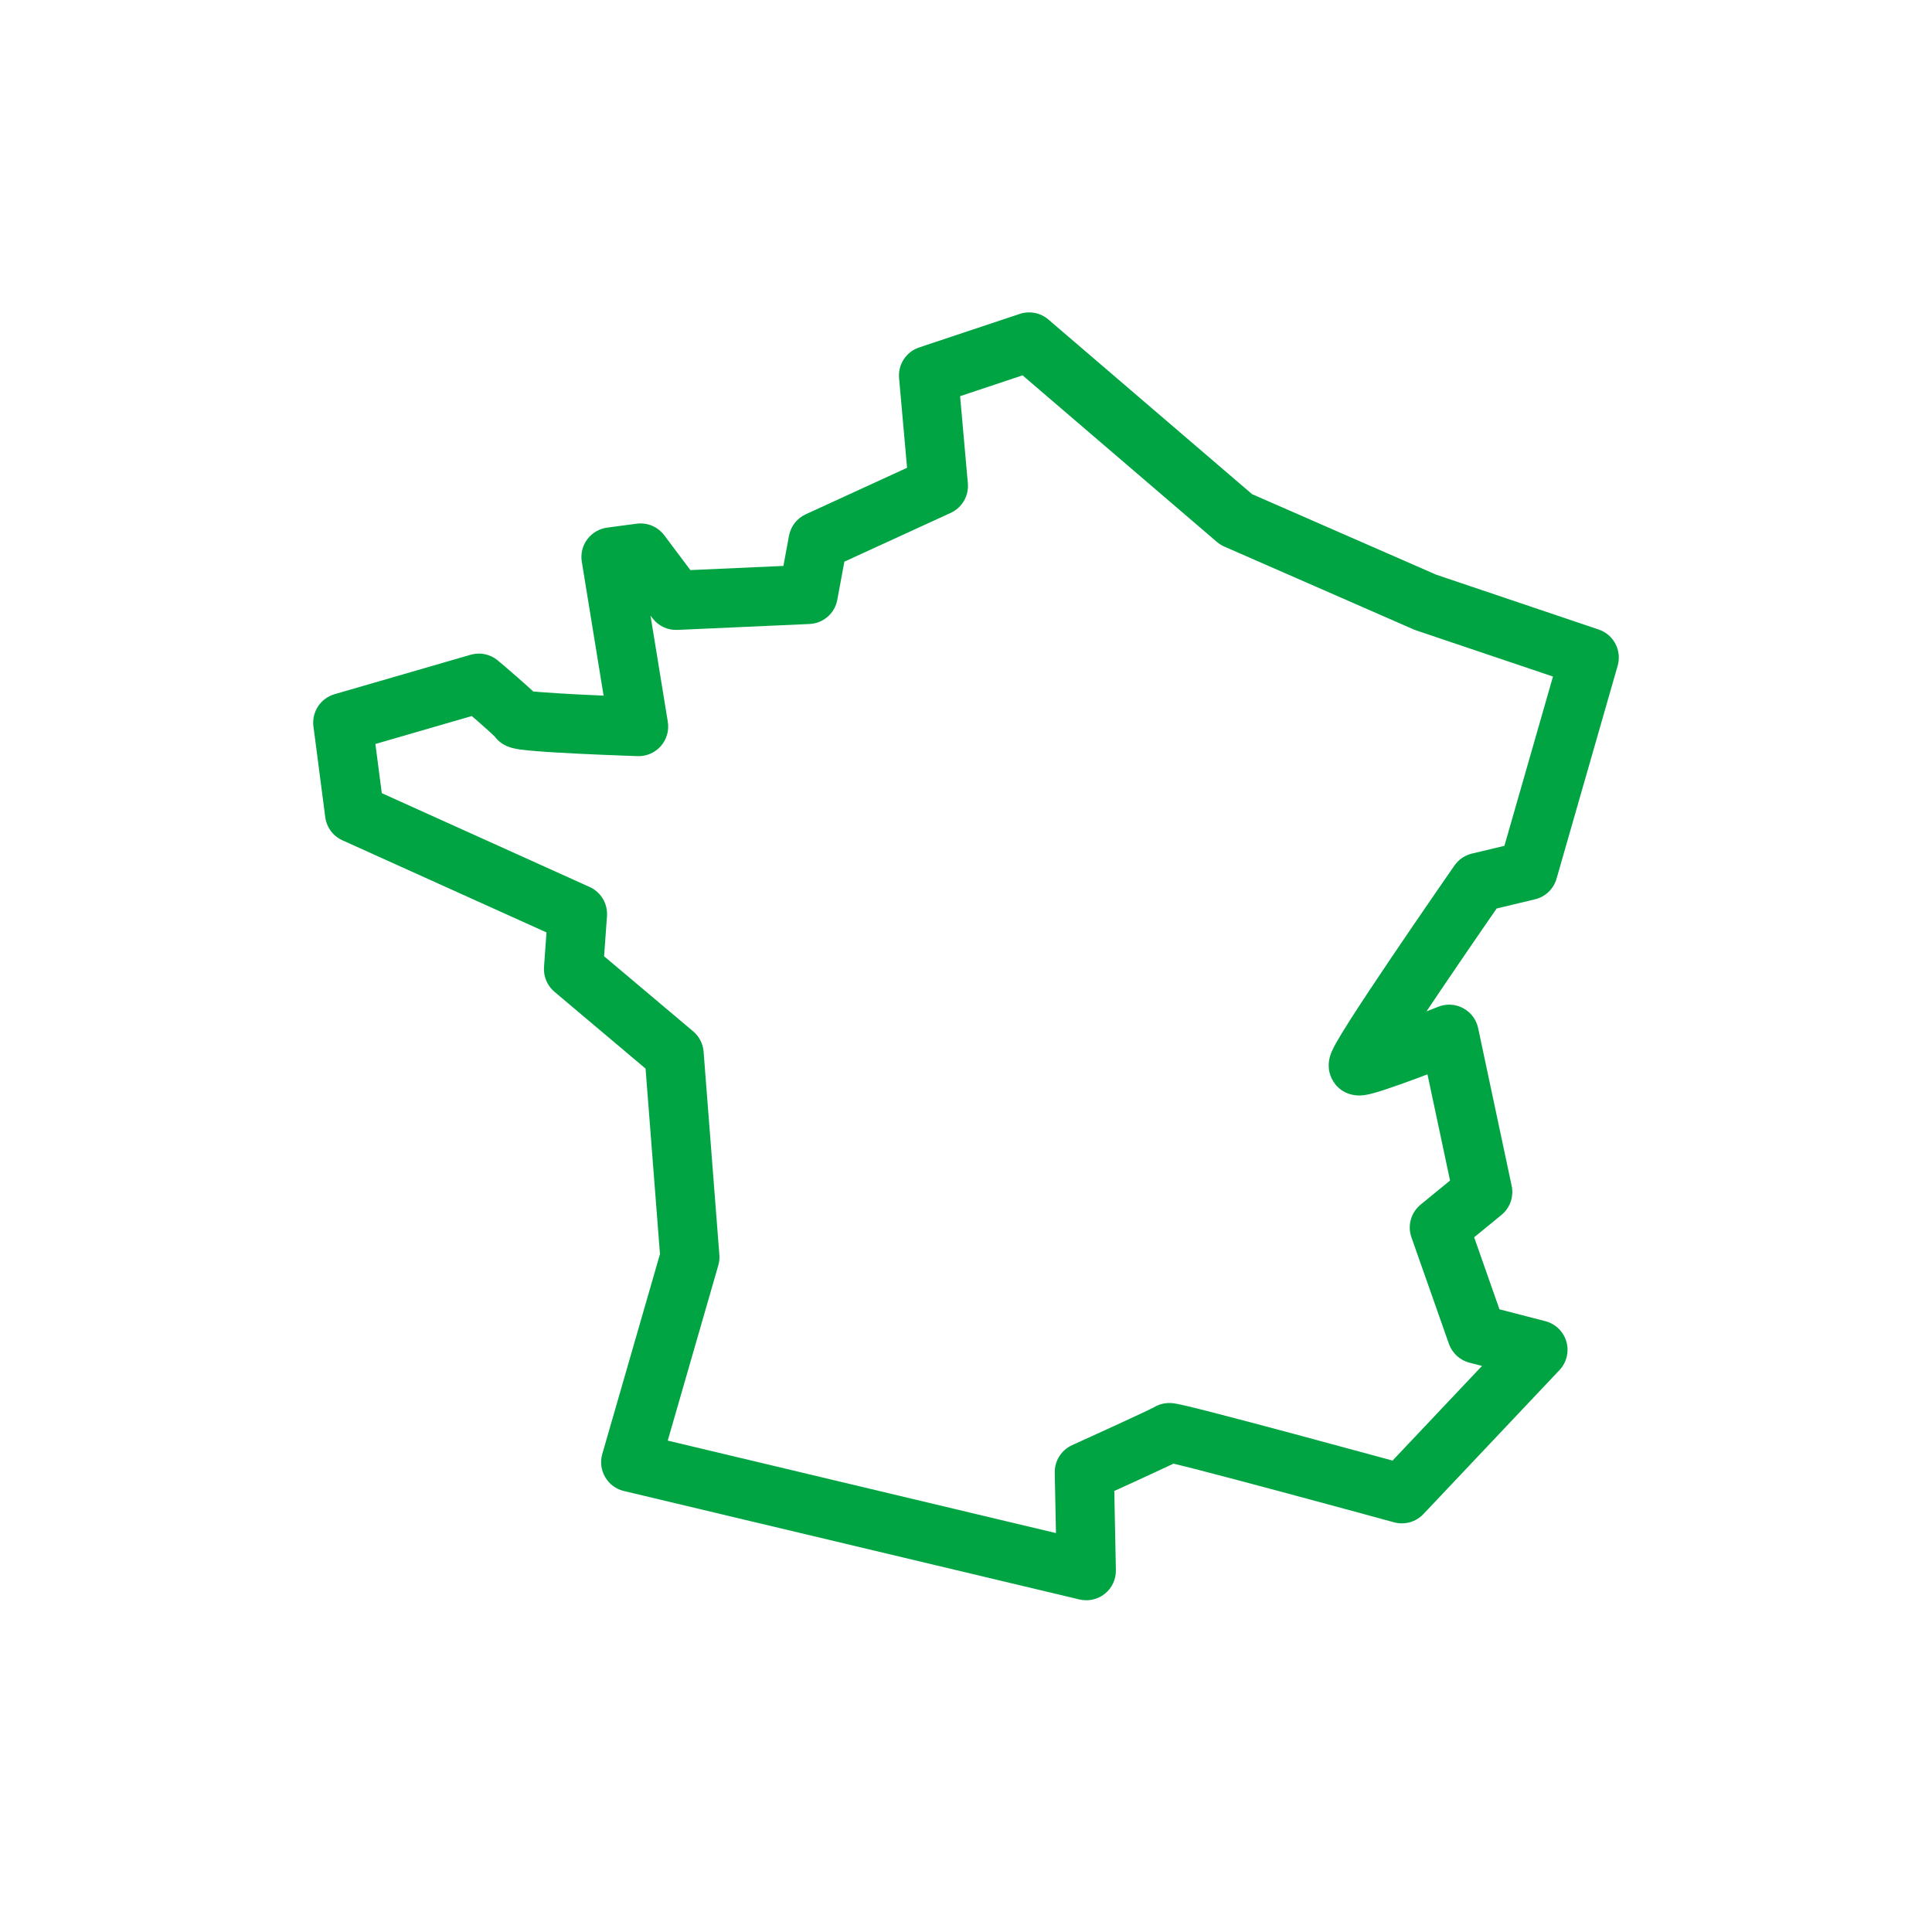 <svg width="50" height="50" viewBox="0 0 50 50" fill="none" xmlns="http://www.w3.org/2000/svg">
<path fill-rule="evenodd" clip-rule="evenodd" d="M26.391 8.124C26.646 8.039 26.927 8.094 27.132 8.269L32.404 12.789L37.169 14.873L41.374 16.292C41.762 16.423 41.978 16.835 41.865 17.229L40.283 22.741C40.207 23.006 39.994 23.21 39.726 23.274L38.733 23.512C38.647 23.637 38.53 23.806 38.393 24.005C38.09 24.445 37.688 25.031 37.291 25.619C37.165 25.806 37.039 25.992 36.918 26.174C37.006 26.14 37.079 26.111 37.131 26.09L37.2 26.064L37.223 26.054C37.433 25.971 37.669 25.985 37.867 26.092C38.066 26.198 38.207 26.387 38.254 26.607L39.122 30.69C39.181 30.971 39.08 31.261 38.858 31.442L38.151 32.021L38.806 33.885L39.993 34.192C40.256 34.259 40.463 34.461 40.538 34.721C40.613 34.981 40.545 35.262 40.358 35.459L36.837 39.185C36.642 39.39 36.351 39.472 36.078 39.397L36.28 38.659C36.078 39.397 36.078 39.397 36.078 39.397L35.822 39.328C35.659 39.283 35.426 39.219 35.146 39.143C34.585 38.991 33.838 38.789 33.09 38.588C32.34 38.387 31.592 38.189 31.029 38.044C30.756 37.973 30.53 37.917 30.37 37.879C30.324 37.901 30.273 37.925 30.219 37.95C30.007 38.05 29.732 38.177 29.46 38.302C29.24 38.403 29.021 38.503 28.838 38.586L28.879 40.634C28.884 40.871 28.779 41.097 28.594 41.246C28.41 41.394 28.167 41.449 27.936 41.394L16.146 38.587C15.942 38.539 15.767 38.409 15.662 38.228C15.556 38.047 15.529 37.831 15.587 37.63L17.08 32.455L16.707 27.655L14.349 25.667C14.162 25.509 14.062 25.271 14.079 25.027L14.143 24.131L8.862 21.747C8.62 21.638 8.452 21.412 8.418 21.149L8.112 18.801C8.063 18.426 8.295 18.072 8.658 17.966L12.18 16.945C12.425 16.874 12.69 16.93 12.886 17.095L12.898 17.105L12.929 17.132C12.956 17.155 12.995 17.188 13.042 17.227C13.135 17.306 13.26 17.414 13.387 17.525C13.513 17.635 13.646 17.753 13.753 17.851C13.768 17.866 13.784 17.88 13.799 17.895C13.851 17.9 13.913 17.906 13.984 17.911C14.265 17.934 14.643 17.956 15.027 17.975C15.23 17.985 15.433 17.994 15.621 18.003L15.057 14.537C15.024 14.333 15.074 14.124 15.198 13.958C15.321 13.792 15.506 13.683 15.711 13.655L16.477 13.553C16.752 13.517 17.024 13.631 17.191 13.853L17.867 14.754L20.275 14.646L20.419 13.866C20.464 13.621 20.626 13.414 20.852 13.31L23.475 12.106L23.268 9.786C23.236 9.433 23.451 9.104 23.788 8.992L26.391 8.124ZM16.527 18.804C16.502 19.569 16.502 19.569 16.502 19.569L16.368 19.564C16.284 19.561 16.163 19.557 16.018 19.551C15.729 19.54 15.341 19.524 14.951 19.505C14.564 19.485 14.166 19.463 13.86 19.438C13.708 19.425 13.566 19.412 13.454 19.396C13.402 19.388 13.335 19.377 13.27 19.361C13.24 19.354 13.184 19.338 13.12 19.311C13.089 19.297 13.035 19.271 12.975 19.229C12.937 19.202 12.868 19.148 12.802 19.06C12.783 19.041 12.753 19.012 12.712 18.974C12.623 18.892 12.504 18.786 12.381 18.679C12.323 18.628 12.264 18.578 12.21 18.531L9.715 19.254L9.881 20.527L15.26 22.955C15.552 23.087 15.731 23.387 15.709 23.707L15.634 24.748L17.939 26.691C18.096 26.823 18.193 27.013 18.209 27.217L18.617 32.475C18.625 32.566 18.615 32.658 18.59 32.746L17.281 37.283L27.328 39.676L27.297 38.113C27.291 37.807 27.468 37.526 27.747 37.4L28.062 38.097C27.747 37.4 27.747 37.4 27.747 37.4L27.839 37.358C27.897 37.332 27.981 37.294 28.081 37.248C28.283 37.157 28.551 37.034 28.822 36.91C29.092 36.786 29.362 36.661 29.566 36.565C29.669 36.517 29.752 36.477 29.809 36.449C29.828 36.439 29.842 36.432 29.852 36.428C29.982 36.346 30.099 36.326 30.125 36.322L30.128 36.322C30.192 36.31 30.244 36.31 30.267 36.31C30.316 36.31 30.357 36.315 30.374 36.317C30.414 36.322 30.453 36.329 30.481 36.335C30.542 36.347 30.62 36.364 30.707 36.385C30.883 36.426 31.126 36.488 31.411 36.561C31.982 36.708 32.736 36.908 33.486 37.109C34.237 37.31 34.986 37.513 35.547 37.666C35.734 37.717 35.901 37.762 36.039 37.8L38.354 35.35L38.029 35.266C37.781 35.202 37.582 35.019 37.498 34.779L36.528 32.022C36.421 31.718 36.516 31.38 36.765 31.176L37.527 30.552L36.943 27.804C36.849 27.839 36.752 27.875 36.655 27.912C36.368 28.018 36.068 28.126 35.826 28.205C35.707 28.244 35.589 28.28 35.489 28.305C35.441 28.317 35.381 28.331 35.319 28.34C35.288 28.344 35.243 28.35 35.19 28.351C35.151 28.351 35.042 28.352 34.915 28.309C34.598 28.204 34.455 27.944 34.409 27.761C34.372 27.61 34.39 27.486 34.397 27.442C34.414 27.34 34.447 27.258 34.46 27.226C34.494 27.147 34.539 27.062 34.579 26.99C34.665 26.837 34.789 26.635 34.933 26.409C35.224 25.952 35.623 25.353 36.022 24.762C36.423 24.169 36.828 23.578 37.132 23.136C37.285 22.915 37.412 22.731 37.501 22.602L37.642 22.399C37.642 22.399 37.642 22.399 38.271 22.836L37.642 22.399C37.749 22.245 37.91 22.135 38.092 22.091L38.934 21.89L40.191 17.509L36.648 16.314C36.627 16.306 36.606 16.298 36.586 16.29L31.686 14.146C31.616 14.115 31.552 14.075 31.494 14.026L26.464 9.714L24.847 10.253L25.048 12.509C25.077 12.831 24.899 13.137 24.605 13.273L21.852 14.536L21.669 15.523C21.605 15.874 21.307 16.133 20.951 16.149L17.531 16.302C17.278 16.313 17.036 16.199 16.884 15.996L16.835 15.931L17.283 18.681C17.32 18.907 17.253 19.137 17.102 19.309C16.951 19.481 16.73 19.577 16.502 19.569L16.527 18.804Z" fill="#00A443"/>
</svg>

